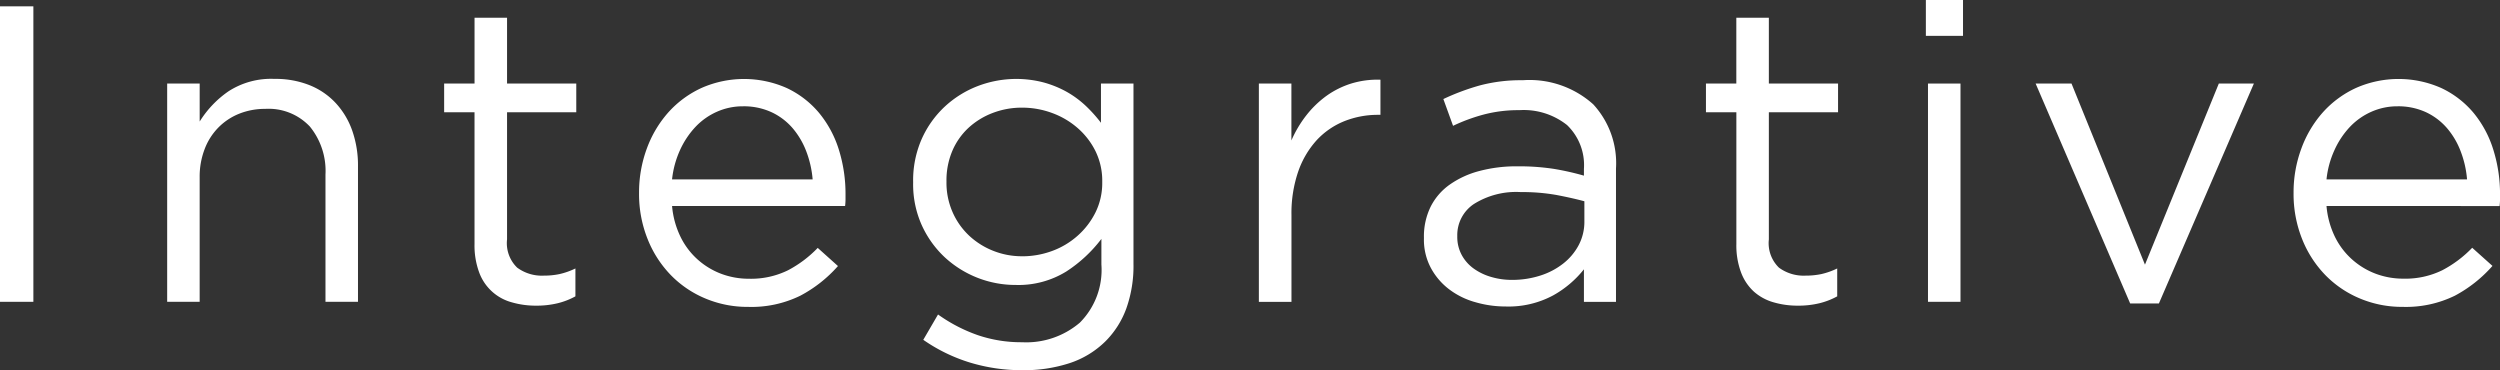 <svg xmlns="http://www.w3.org/2000/svg" width="175.581" height="26" viewBox="0 0 175.581 26">
  <rect x="0" y="0" width="175.581" height="26" fill="#333333" stroke="none"/>
  <g id="integrative" transform="translate(87.791 13)">
    <g id="グループ_22893" data-name="グループ 22893" transform="translate(-87.791 -13)">
      <g id="ol">
        <g id="グループ_22892" data-name="グループ 22892">
          <g id="グループ_22891" data-name="グループ 22891">
            <path id="パス_75906" data-name="パス 75906" d="M1.483,2.1H3.827V22.852H1.483Z" transform="translate(-1.483 -1.655)" fill="#fff"/>
            <path id="パス_75907" data-name="パス 75907" d="M7.027,4.832H9.31V7.5a7.172,7.172,0,0,1,2.018-2.12,5.5,5.5,0,0,1,3.23-.875,6.439,6.439,0,0,1,2.478.445,5.078,5.078,0,0,1,1.836,1.26,5.54,5.54,0,0,1,1.156,1.94,7.358,7.358,0,0,1,.4,2.491v9.517H18.145V11.228A4.928,4.928,0,0,0,17.05,7.854a3.975,3.975,0,0,0-3.145-1.243,4.856,4.856,0,0,0-1.823.341,4.276,4.276,0,0,0-1.466.976,4.356,4.356,0,0,0-.964,1.525,5.372,5.372,0,0,0-.343,1.953v8.755H7.027Z" transform="translate(4.714 1.036)" fill="#fff"/>
            <path id="パス_75908" data-name="パス 75908" d="M22.675,22.7a6.01,6.01,0,0,1-1.722-.237,3.37,3.37,0,0,1-2.283-2.105,5.453,5.453,0,0,1-.324-1.986V9.117H16.212V7.1h2.135V2.478H20.63V7.1h4.862V9.117H20.63v8.931a2.387,2.387,0,0,0,.712,1.982,2.917,2.917,0,0,0,1.868.561,5.287,5.287,0,0,0,1.11-.11,5.143,5.143,0,0,0,1.112-.394v1.959a5.116,5.116,0,0,1-1.258.487A6.261,6.261,0,0,1,22.675,22.7Z" transform="translate(14.981 -1.233)" fill="#fff"/>
            <path id="パス_75909" data-name="パス 75909" d="M24.992,13.432a6.132,6.132,0,0,0,.593,2.162A5.187,5.187,0,0,0,26.8,17.2a5.272,5.272,0,0,0,1.66,1,5.512,5.512,0,0,0,1.927.341,5.9,5.9,0,0,0,2.743-.593,8.14,8.14,0,0,0,2.092-1.574l1.421,1.275A9.341,9.341,0,0,1,34,19.731a7.792,7.792,0,0,1-3.676.786,7.62,7.62,0,0,1-2.965-.578,7.3,7.3,0,0,1-2.431-1.631,7.714,7.714,0,0,1-1.646-2.535,8.486,8.486,0,0,1-.608-3.261,8.879,8.879,0,0,1,.549-3.126,7.889,7.889,0,0,1,1.527-2.552,7.107,7.107,0,0,1,2.327-1.7,7.4,7.4,0,0,1,5.974.015,6.633,6.633,0,0,1,2.255,1.732A7.6,7.6,0,0,1,36.7,9.459a10.375,10.375,0,0,1,.474,3.172v.341a3.932,3.932,0,0,1-.03.46Zm9.873-1.868A7.168,7.168,0,0,0,34.42,9.6a5.552,5.552,0,0,0-.961-1.635,4.416,4.416,0,0,0-1.485-1.122,4.63,4.63,0,0,0-2-.413,4.449,4.449,0,0,0-1.838.385,4.662,4.662,0,0,0-1.512,1.074A5.983,5.983,0,0,0,25.54,9.529a6.645,6.645,0,0,0-.549,2.035Z" transform="translate(22.209 1.036)" fill="#fff"/>
            <path id="パス_75910" data-name="パス 75910" d="M39.445,24.964a12.534,12.534,0,0,1-3.679-.534,11.747,11.747,0,0,1-3.289-1.6l1.036-1.779A11.069,11.069,0,0,0,36.3,22.5a9.463,9.463,0,0,0,3.113.5,5.8,5.8,0,0,0,4.062-1.377,5.247,5.247,0,0,0,1.512-4.079V15.743a9.749,9.749,0,0,1-2.459,2.285,6.389,6.389,0,0,1-3.56.949,7.326,7.326,0,0,1-4.981-1.942,7.1,7.1,0,0,1-1.616-2.255,7.009,7.009,0,0,1-.606-2.98v-.057a7.205,7.205,0,0,1,.606-3.026A7.005,7.005,0,0,1,33.988,6.45,7.2,7.2,0,0,1,36.3,5.01a7.576,7.576,0,0,1,4.642-.252,7.243,7.243,0,0,1,1.629.667A6.9,6.9,0,0,1,43.89,6.4a9.977,9.977,0,0,1,1.067,1.188V4.832h2.283V17.494a8.9,8.9,0,0,1-.5,3.126,6.309,6.309,0,0,1-1.453,2.3,6.438,6.438,0,0,1-2.52,1.544A10.311,10.311,0,0,1,39.445,24.964Zm-.032-8a6.076,6.076,0,0,0,2.105-.371,5.571,5.571,0,0,0,1.794-1.069,5.381,5.381,0,0,0,1.26-1.643,4.652,4.652,0,0,0,.474-2.105v-.061a4.721,4.721,0,0,0-.474-2.135,5.221,5.221,0,0,0-1.26-1.629,5.683,5.683,0,0,0-1.794-1.053,6.029,6.029,0,0,0-2.105-.373,5.677,5.677,0,0,0-2.061.373,5.251,5.251,0,0,0-1.69,1.036,4.749,4.749,0,0,0-1.141,1.618,5.3,5.3,0,0,0-.415,2.135v.059a5.133,5.133,0,0,0,.43,2.12,5.043,5.043,0,0,0,1.156,1.643,5.332,5.332,0,0,0,1.69,1.067A5.4,5.4,0,0,0,39.413,16.961Z" transform="translate(32.367 1.036)" fill="#fff"/>
            <path id="パス_75911" data-name="パス 75911" d="M43.231,4.8h2.285v4a8.088,8.088,0,0,1,1.036-1.749,7.027,7.027,0,0,1,1.423-1.381A6.131,6.131,0,0,1,49.724,4.8a6.294,6.294,0,0,1,2.046-.267V7h-.178a6.329,6.329,0,0,0-2.357.445,5.388,5.388,0,0,0-1.942,1.334,6.364,6.364,0,0,0-1.3,2.209,9,9,0,0,0-.472,3.041v6.106H43.231Z" transform="translate(45.182 1.065)" fill="#fff"/>
            <path id="パス_75912" data-name="パス 75912" d="M54.427,20.442a7.569,7.569,0,0,1-2.105-.3,5.464,5.464,0,0,1-1.838-.9,4.643,4.643,0,0,1-1.288-1.5,4.21,4.21,0,0,1-.491-2.073v-.061a4.74,4.74,0,0,1,.474-2.179,4.229,4.229,0,0,1,1.349-1.554,6.43,6.43,0,0,1,2.075-.949,10.084,10.084,0,0,1,2.654-.328,16.292,16.292,0,0,1,2.565.178,18.88,18.88,0,0,1,2.12.477v-.472A3.893,3.893,0,0,0,58.756,7.7a4.9,4.9,0,0,0-3.35-1.046,9.534,9.534,0,0,0-2.476.3,12.445,12.445,0,0,0-2.179.8l-.682-1.881a16.2,16.2,0,0,1,2.579-.961,11.234,11.234,0,0,1,2.995-.36,6.7,6.7,0,0,1,4.951,1.69,6.092,6.092,0,0,1,1.6,4.507v9.367H59.942V17.831a7.292,7.292,0,0,1-2.15,1.826A6.605,6.605,0,0,1,54.427,20.442Zm.462-1.868a6.423,6.423,0,0,0,1.98-.3,5.082,5.082,0,0,0,1.61-.841,4.047,4.047,0,0,0,1.095-1.3,3.51,3.51,0,0,0,.4-1.667V13.053c-.572-.155-1.222-.3-1.95-.44a13.653,13.653,0,0,0-2.512-.205,5.577,5.577,0,0,0-3.3.839,2.62,2.62,0,0,0-1.165,2.228v.059a2.664,2.664,0,0,0,.309,1.285,2.83,2.83,0,0,0,.841.957,4.032,4.032,0,0,0,1.228.591A5.088,5.088,0,0,0,54.889,18.574Z" transform="translate(51.301 1.083)" fill="#fff"/>
            <path id="パス_75913" data-name="パス 75913" d="M64.519,22.7a6,6,0,0,1-1.72-.237,3.523,3.523,0,0,1-1.379-.754,3.467,3.467,0,0,1-.9-1.351,5.406,5.406,0,0,1-.326-1.986V9.117H58.058V7.1h2.133V2.478h2.285V7.1h4.86V9.117h-4.86v8.931a2.393,2.393,0,0,0,.709,1.982,2.925,2.925,0,0,0,1.868.561,5.293,5.293,0,0,0,1.112-.11,5.143,5.143,0,0,0,1.112-.394v1.959a5.131,5.131,0,0,1-1.26.487A6.249,6.249,0,0,1,64.519,22.7Z" transform="translate(61.755 -1.233)" fill="#fff"/>
            <path id="パス_75914" data-name="パス 75914" d="M65.351,1.89H67.96V4.408H65.351ZM65.5,7.758h2.283V23.087H65.5Z" transform="translate(69.907 -1.89)" fill="#fff"/>
            <path id="パス_75915" data-name="パス 75915" d="M68.991,4.661h2.52L76.67,17.38,81.857,4.661H84.32L77.648,20.108H75.632Z" transform="translate(73.976 1.207)" fill="#fff"/>
            <path id="パス_75916" data-name="パス 75916" d="M79.859,13.432a6.131,6.131,0,0,0,.591,2.162,5.188,5.188,0,0,0,1.216,1.6,5.3,5.3,0,0,0,1.66,1,5.515,5.515,0,0,0,1.929.341A5.9,5.9,0,0,0,88,17.939a8.14,8.14,0,0,0,2.092-1.574l1.423,1.275a9.4,9.4,0,0,1-2.639,2.09,7.8,7.8,0,0,1-3.679.786,7.621,7.621,0,0,1-2.965-.578A7.321,7.321,0,0,1,79.8,18.307a7.714,7.714,0,0,1-1.646-2.535,8.526,8.526,0,0,1-.608-3.261,8.832,8.832,0,0,1,.551-3.126,7.885,7.885,0,0,1,1.525-2.552,7.107,7.107,0,0,1,2.327-1.7,7.4,7.4,0,0,1,5.974.015,6.633,6.633,0,0,1,2.255,1.732,7.562,7.562,0,0,1,1.391,2.582,10.375,10.375,0,0,1,.477,3.172v.341a3.988,3.988,0,0,1-.032.46Zm9.871-1.868A7.092,7.092,0,0,0,89.285,9.6a5.506,5.506,0,0,0-.961-1.635,4.429,4.429,0,0,0-1.482-1.122,4.647,4.647,0,0,0-2-.413A4.463,4.463,0,0,0,83,6.818a4.684,4.684,0,0,0-1.512,1.074,5.928,5.928,0,0,0-1.08,1.637,6.527,6.527,0,0,0-.549,2.035Z" transform="translate(83.537 1.036)" fill="#fff"/>
          </g>
        </g>
      </g>
    </g>
  </g>
</svg>
